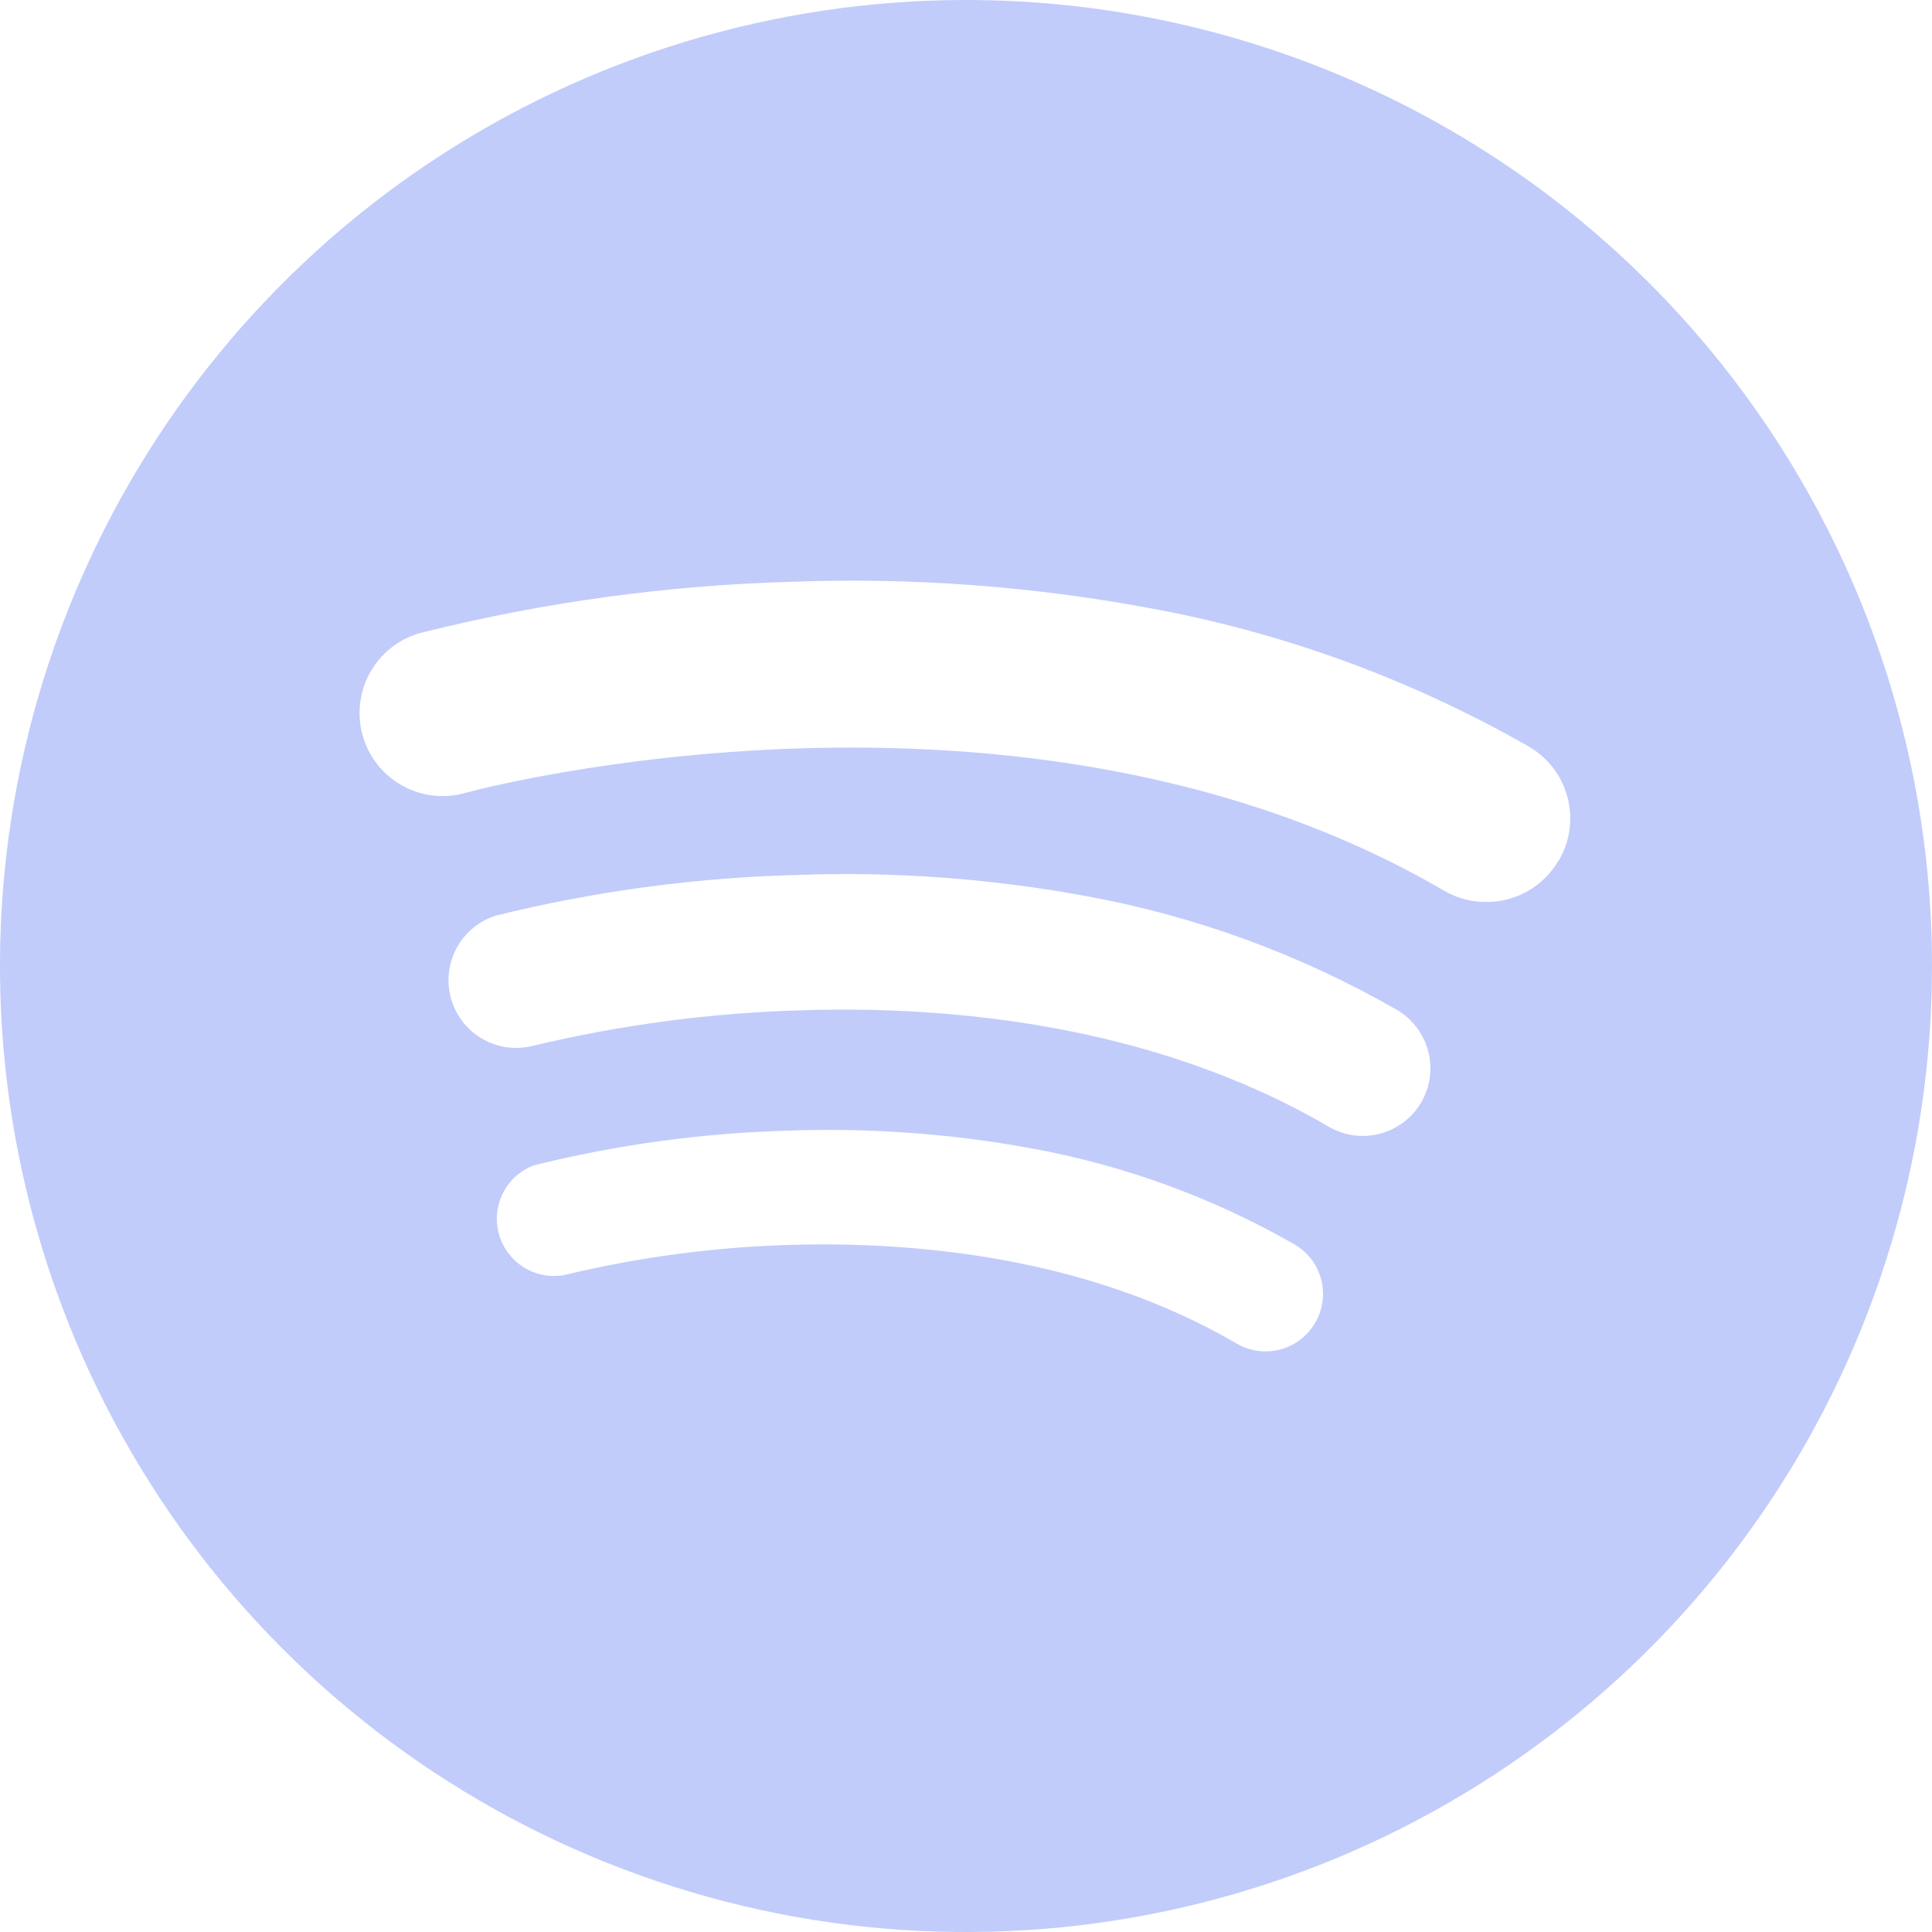 <svg width="30" height="30" viewBox="0 0 30 30" fill="none" xmlns="http://www.w3.org/2000/svg">
<path d="M15 0C12.033 0 9.133 0.88 6.666 2.528C4.2 4.176 2.277 6.519 1.142 9.26C0.006 12.001 -0.291 15.017 0.288 17.926C0.867 20.836 2.296 23.509 4.393 25.607C6.491 27.704 9.164 29.133 12.074 29.712C14.983 30.291 17.999 29.994 20.74 28.858C23.481 27.723 25.824 25.8 27.472 23.334C29.12 20.867 30 17.967 30 15C30 11.022 28.42 7.206 25.607 4.393C22.794 1.58 18.978 0 15 0ZM20.419 20.545C20.3 20.748 20.105 20.895 19.878 20.955C19.65 21.015 19.408 20.982 19.205 20.864C16.872 19.5 14.177 19.282 12.326 19.329C11.123 19.36 9.927 19.518 8.758 19.8C8.54 19.838 8.316 19.794 8.129 19.677C7.942 19.558 7.806 19.375 7.747 19.162C7.688 18.949 7.711 18.721 7.811 18.524C7.911 18.327 8.081 18.174 8.288 18.096C9.576 17.775 10.895 17.595 12.222 17.557C13.492 17.51 14.763 17.602 16.012 17.831C17.451 18.092 18.835 18.597 20.103 19.324C20.205 19.383 20.293 19.462 20.364 19.555C20.435 19.649 20.486 19.755 20.516 19.869C20.545 19.982 20.552 20.101 20.535 20.217C20.518 20.333 20.479 20.444 20.419 20.545ZM22.069 17.117C21.976 17.276 21.844 17.408 21.684 17.499C21.525 17.591 21.344 17.639 21.16 17.639C20.974 17.639 20.791 17.589 20.63 17.494C17.867 15.88 14.676 15.619 12.482 15.687C11.058 15.724 9.642 15.911 8.257 16.244C7.992 16.307 7.713 16.264 7.479 16.125C7.245 15.986 7.074 15.762 7.002 15.499C6.93 15.237 6.962 14.957 7.092 14.718C7.222 14.479 7.44 14.3 7.699 14.218C9.226 13.84 10.788 13.629 12.36 13.587C13.864 13.53 15.37 13.639 16.851 13.912C18.554 14.221 20.191 14.82 21.692 15.682C21.932 15.823 22.106 16.053 22.177 16.322C22.247 16.591 22.209 16.877 22.069 17.117ZM24.198 13.367C24.084 13.562 23.922 13.723 23.726 13.835C23.531 13.947 23.31 14.006 23.085 14.006C22.856 14.009 22.631 13.95 22.433 13.836C15.864 9.997 7.343 12.28 7.263 12.302C7.097 12.354 6.923 12.373 6.75 12.356C6.577 12.339 6.409 12.288 6.257 12.205C6.104 12.122 5.97 12.009 5.862 11.873C5.754 11.737 5.675 11.58 5.629 11.413C5.583 11.245 5.571 11.07 5.595 10.898C5.618 10.726 5.676 10.56 5.765 10.411C5.854 10.262 5.972 10.132 6.112 10.03C6.253 9.927 6.412 9.854 6.581 9.815C8.45 9.35 10.364 9.088 12.29 9.034C14.135 8.965 15.982 9.099 17.797 9.433C19.886 9.808 21.894 10.538 23.736 11.591C23.884 11.676 24.013 11.789 24.117 11.924C24.22 12.059 24.296 12.214 24.34 12.379C24.383 12.543 24.394 12.715 24.371 12.884C24.347 13.053 24.291 13.215 24.205 13.362L24.198 13.367Z" fill="#C1CCFB"/>
</svg>
